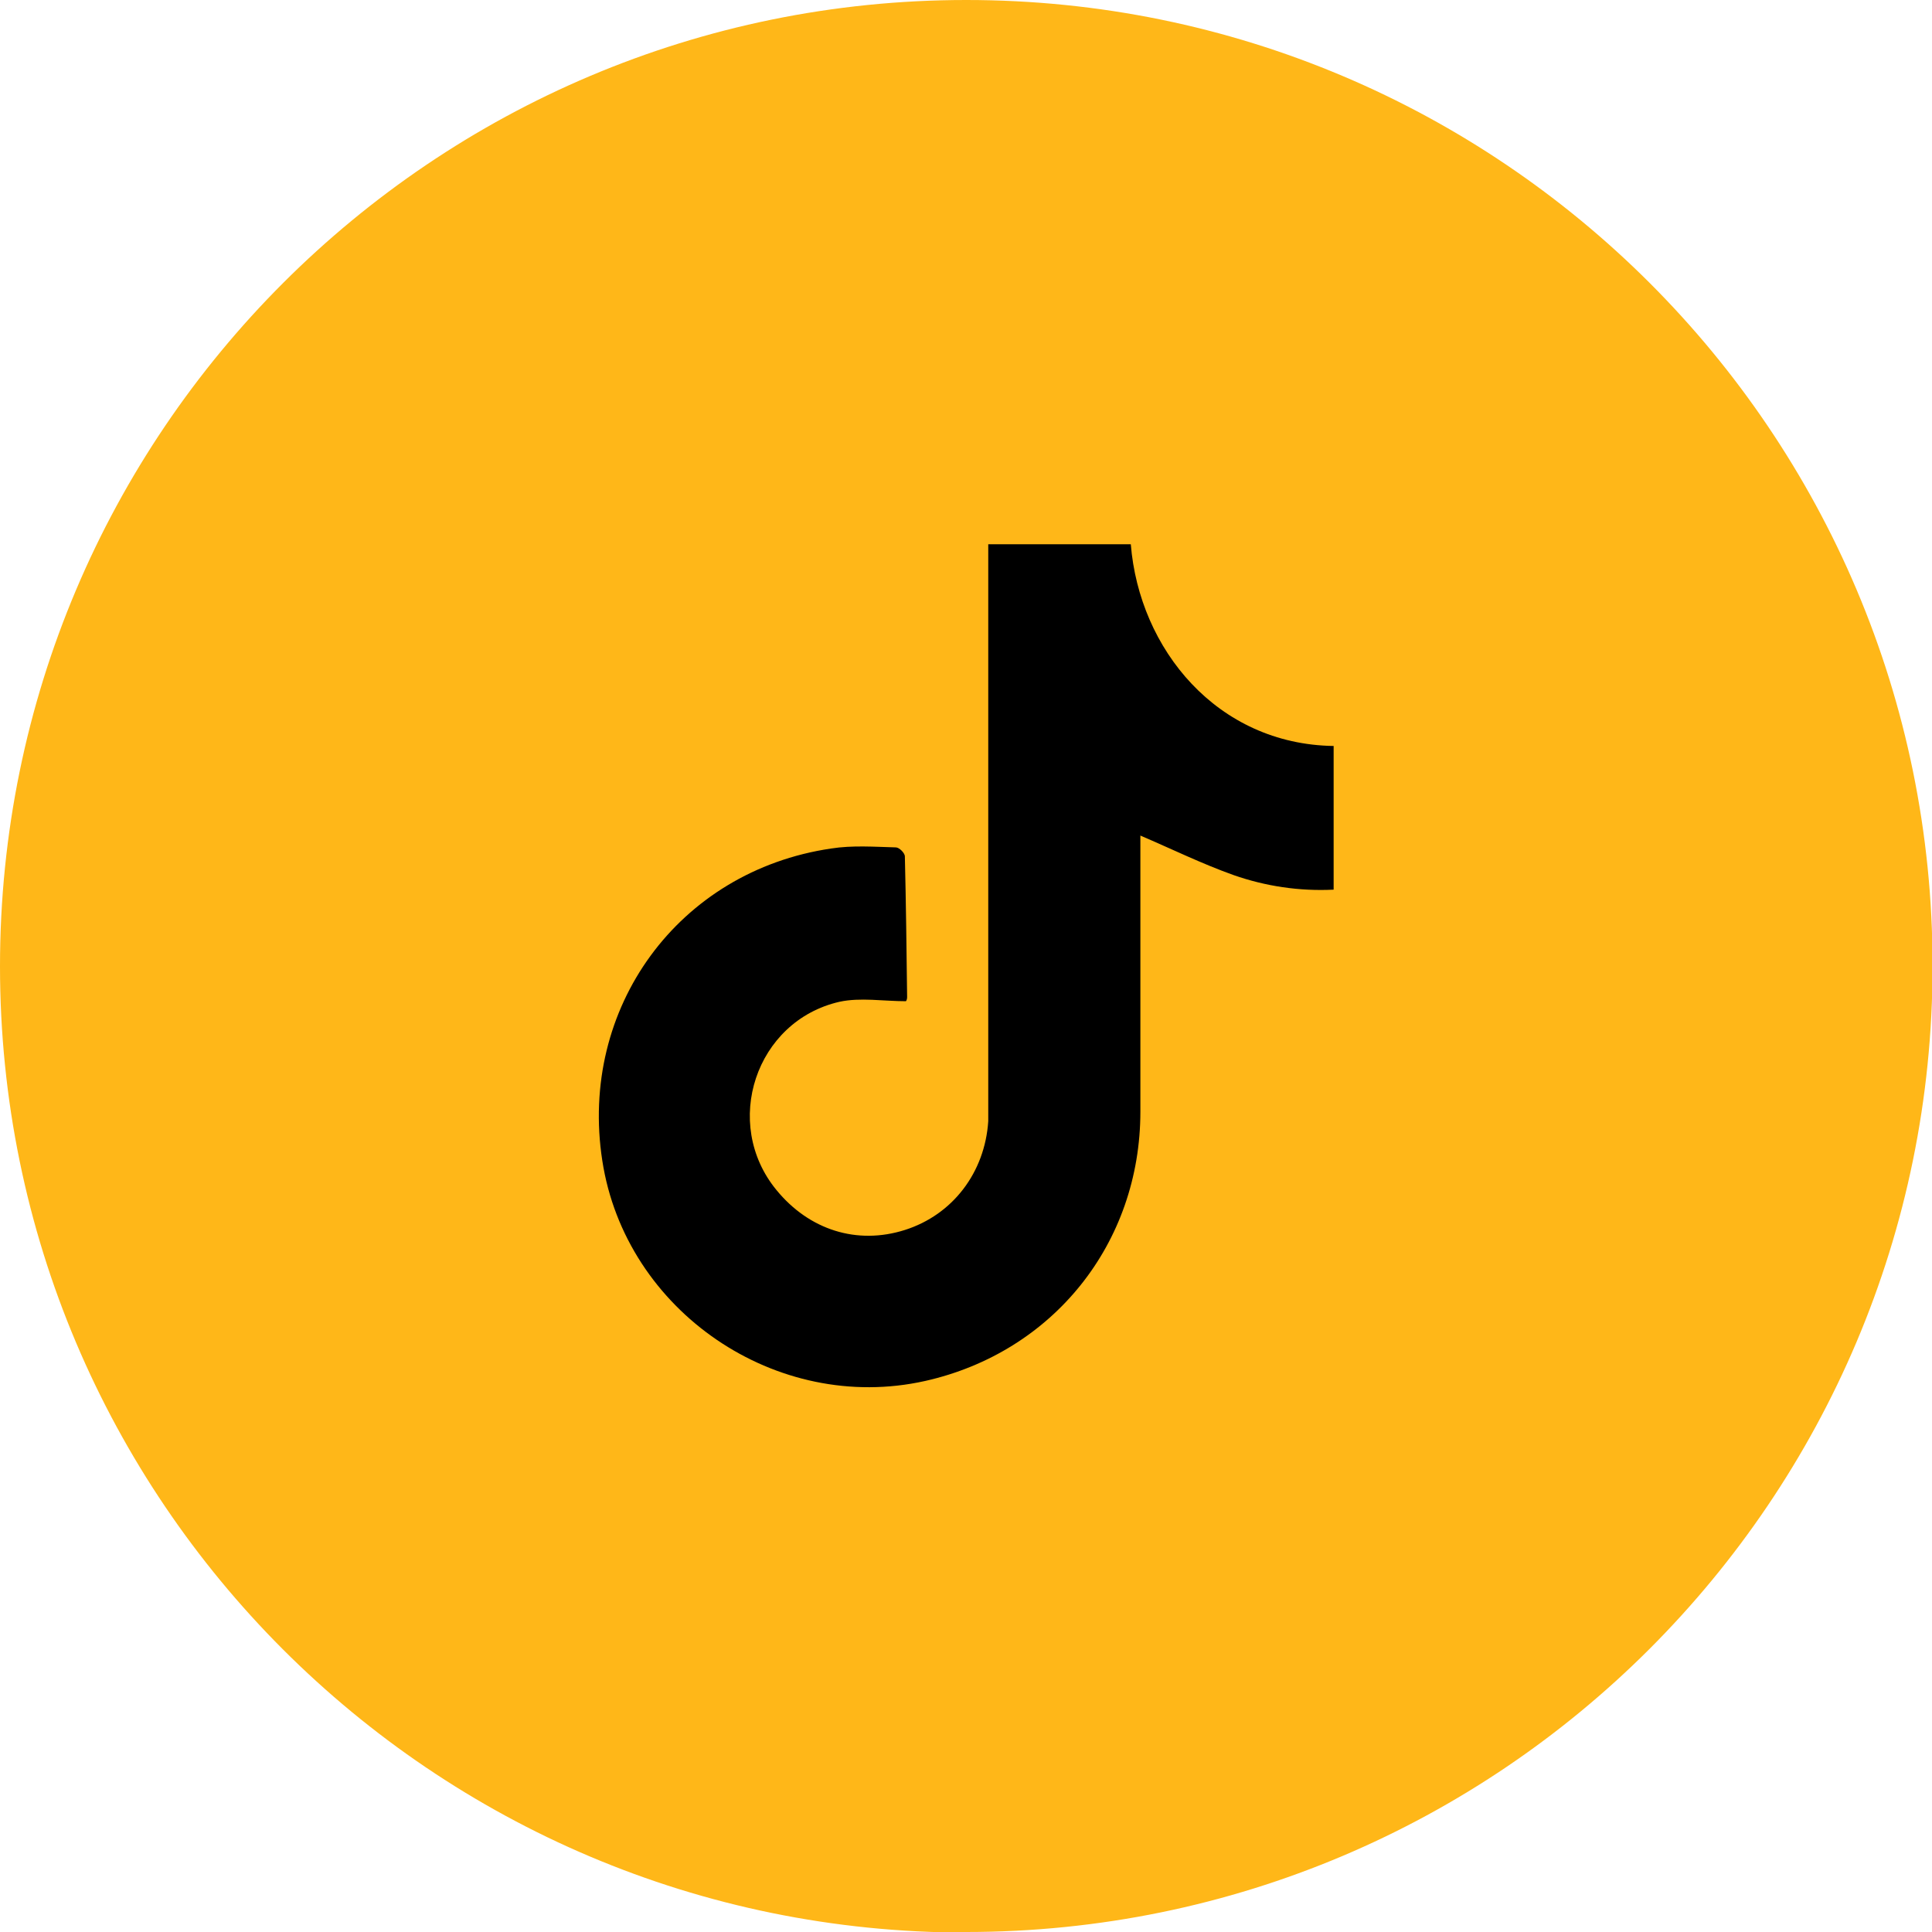 <?xml version="1.0" encoding="UTF-8"?><svg id="b" xmlns="http://www.w3.org/2000/svg" width="34.29" height="34.29" viewBox="0 0 34.29 34.29"><g id="c"><g><path d="M17.15,34.29c9.47,0,17.15-7.68,17.15-17.15S26.62,0,17.15,0,0,7.68,0,17.15s7.68,17.15,17.15,17.15" style="fill:#ffb718;"/><path d="M16.08,17.77c-.4,0-.81-.07-1.18,.01-1.49,.34-2.09,2.16-1.12,3.34,.58,.71,1.43,.98,2.28,.71,.85-.27,1.42-1.02,1.48-1.93,0-.12,0-.24,0-.35V9.66h2.53c.15,1.86,1.53,3.55,3.6,3.58v2.55c-.61,.03-1.21-.06-1.78-.26-.56-.2-1.09-.46-1.65-.7v4.9c0,2.34-1.55,4.27-3.82,4.78-2.64,.59-5.32-1.24-5.73-3.91-.42-2.71,1.35-5.14,4.06-5.54,.38-.06,.77-.03,1.15-.02,.06,0,.16,.1,.16,.16,.02,.83,.03,1.66,.04,2.49,0,.02,0,.05-.02,.08"/></g></g></svg>